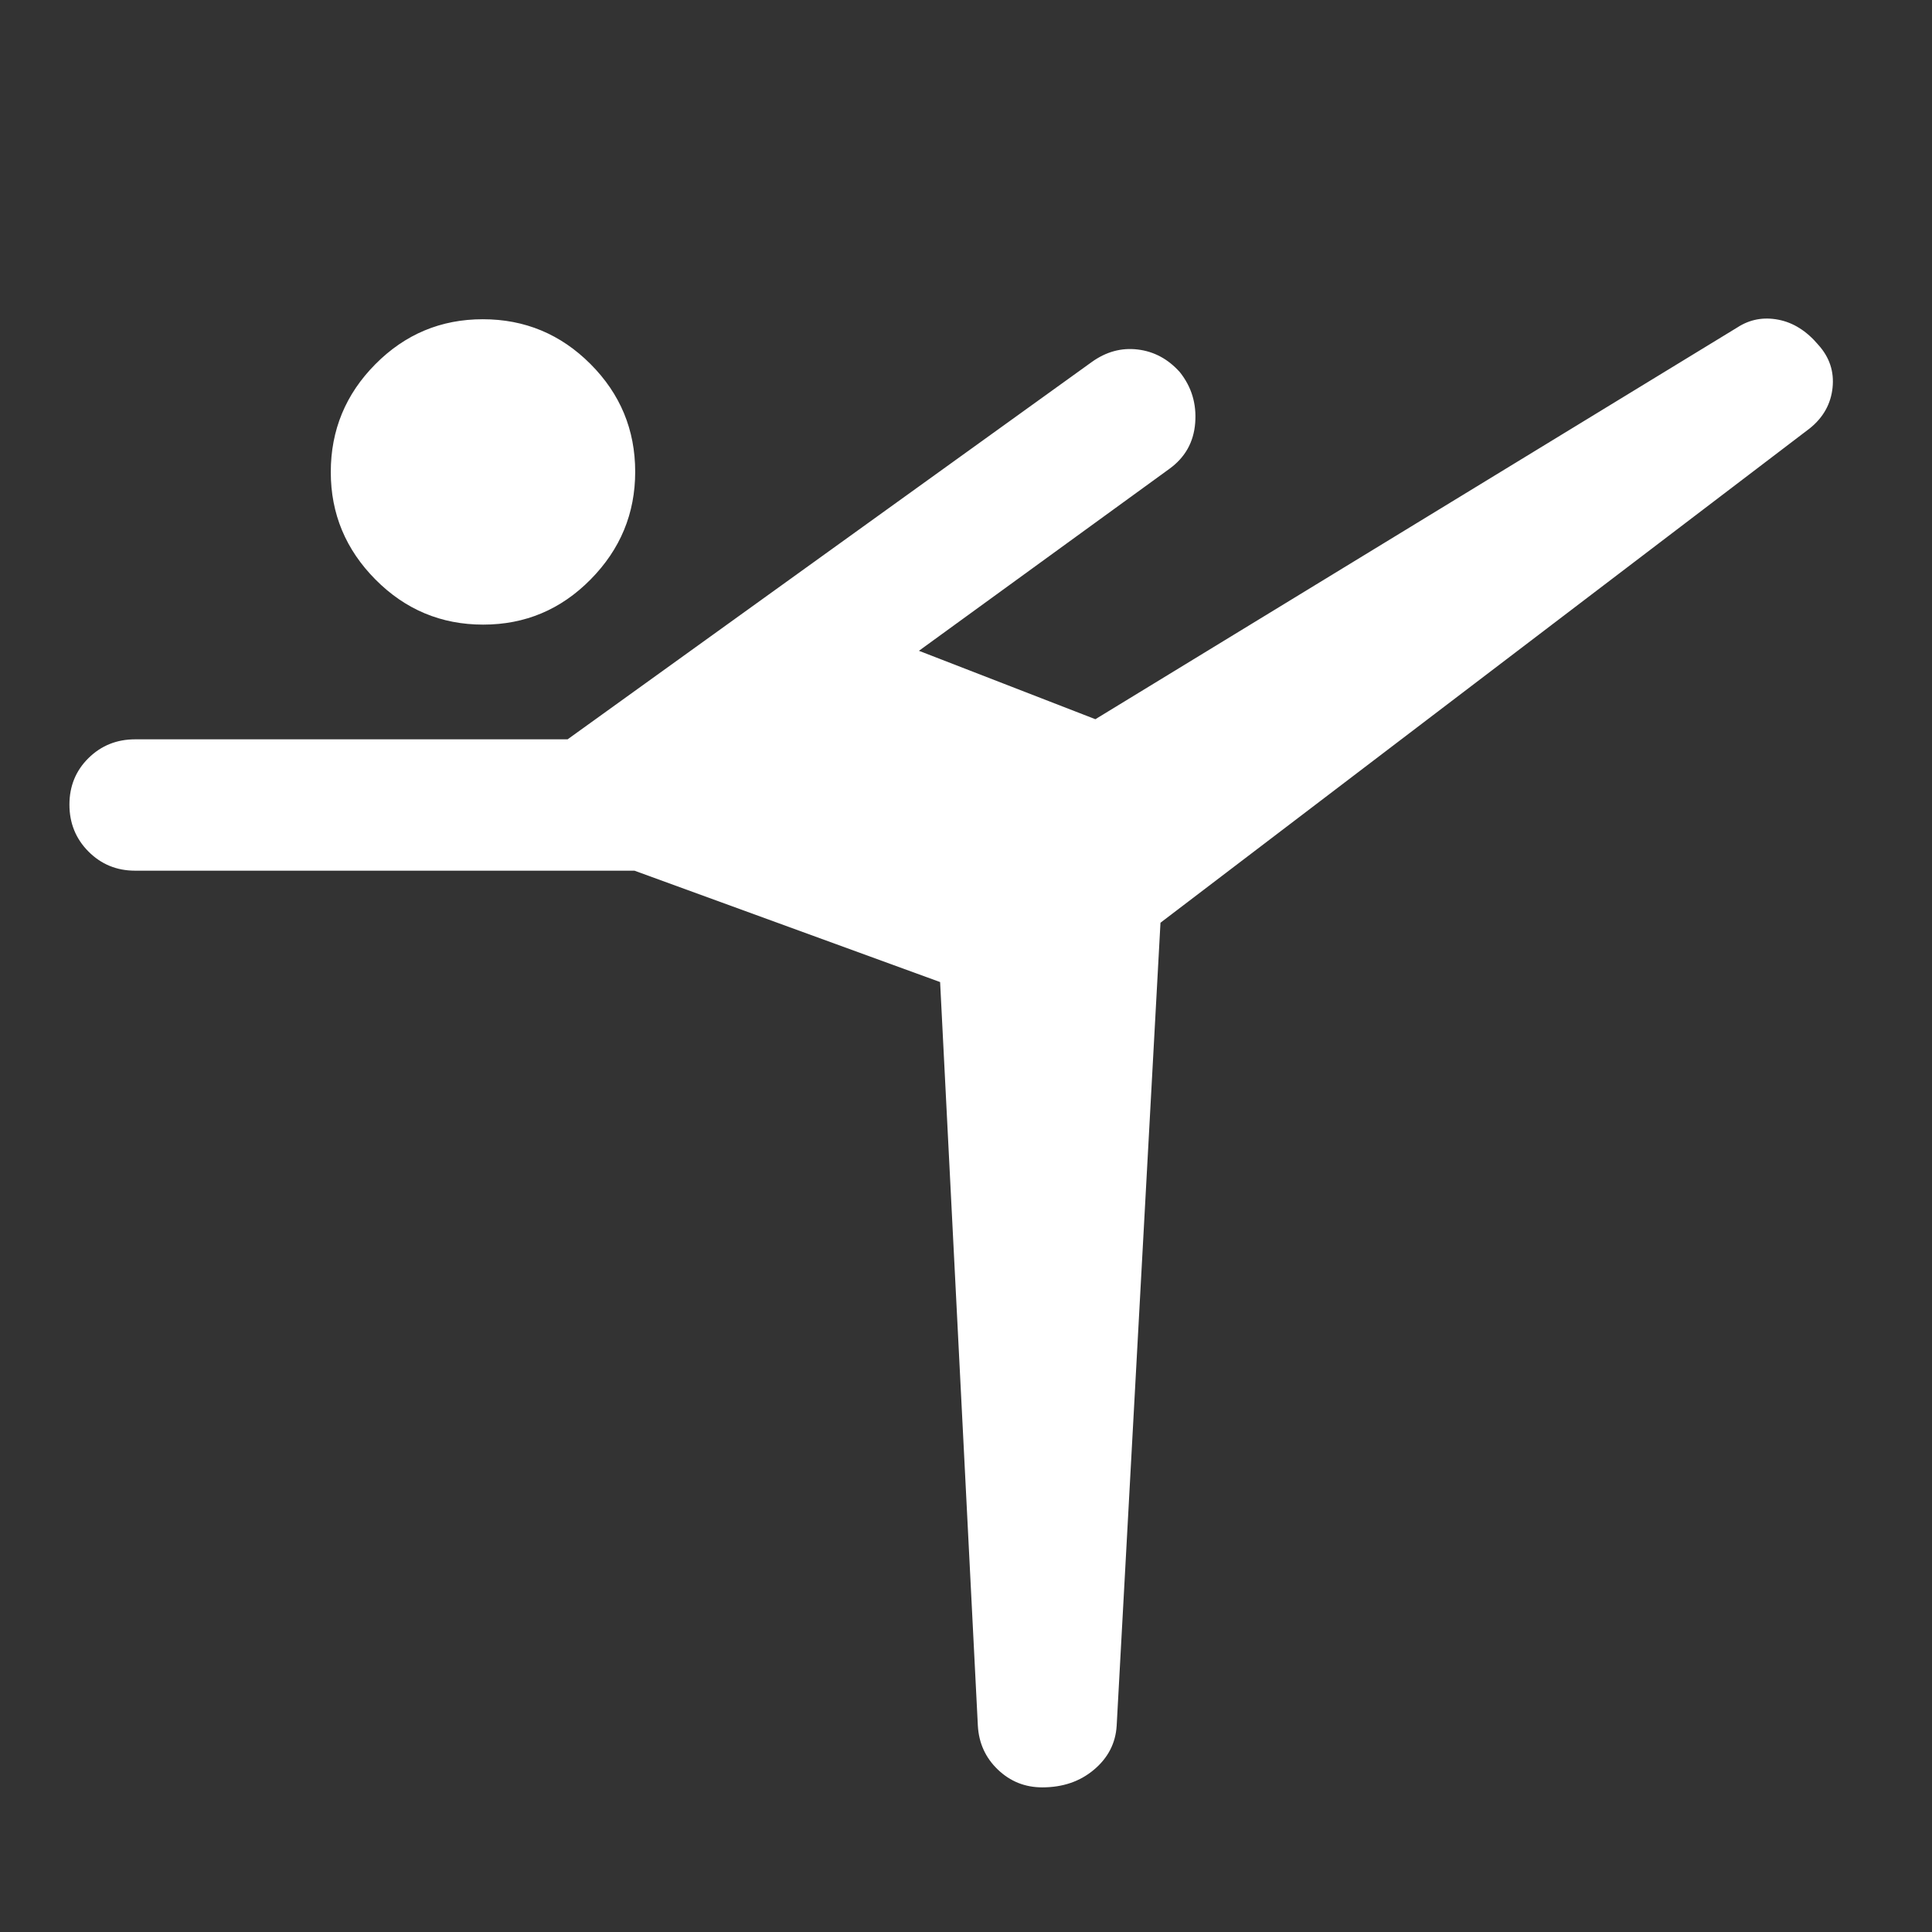 <svg width="80" height="80" viewBox="0 0 80 80" fill="none" xmlns="http://www.w3.org/2000/svg">
<rect x="0" y="0" width="80" height="80" fill="#333333" stroke="none"/>
<path d="M40.491 71.458L38.928 40.665L26.272 36.053H5.594C4.832 36.053 4.189 35.788 3.663 35.26C3.138 34.732 2.875 34.084 2.875 33.318C2.875 32.553 3.138 31.911 3.663 31.392C4.189 30.874 4.832 30.614 5.594 30.614H23.503L45.205 14.992C45.8 14.564 46.435 14.39 47.111 14.472C47.786 14.553 48.367 14.865 48.853 15.408C49.34 16.017 49.552 16.72 49.49 17.515C49.428 18.311 49.071 18.944 48.42 19.415L38.051 26.948L45.357 29.781L71.944 13.556C72.455 13.225 73.019 13.119 73.637 13.238C74.254 13.356 74.807 13.704 75.296 14.283C75.758 14.796 75.953 15.387 75.882 16.058C75.81 16.727 75.498 17.285 74.946 17.732L48.053 38.208L46.239 71.458C46.195 72.18 45.883 72.786 45.303 73.276C44.723 73.766 44.009 74.011 43.159 74.011C42.445 74.011 41.832 73.766 41.32 73.276C40.808 72.786 40.531 72.18 40.491 71.458ZM20.007 25.864C18.269 25.864 16.783 25.242 15.549 23.999C14.315 22.756 13.697 21.273 13.697 19.548C13.697 17.811 14.312 16.321 15.543 15.081C16.773 13.84 18.256 13.219 19.993 13.219C21.731 13.219 23.217 13.838 24.451 15.074C25.685 16.31 26.302 17.797 26.302 19.535C26.302 21.259 25.688 22.745 24.457 23.992C23.227 25.24 21.744 25.864 20.007 25.864Z" fill="white"/>
</svg>
